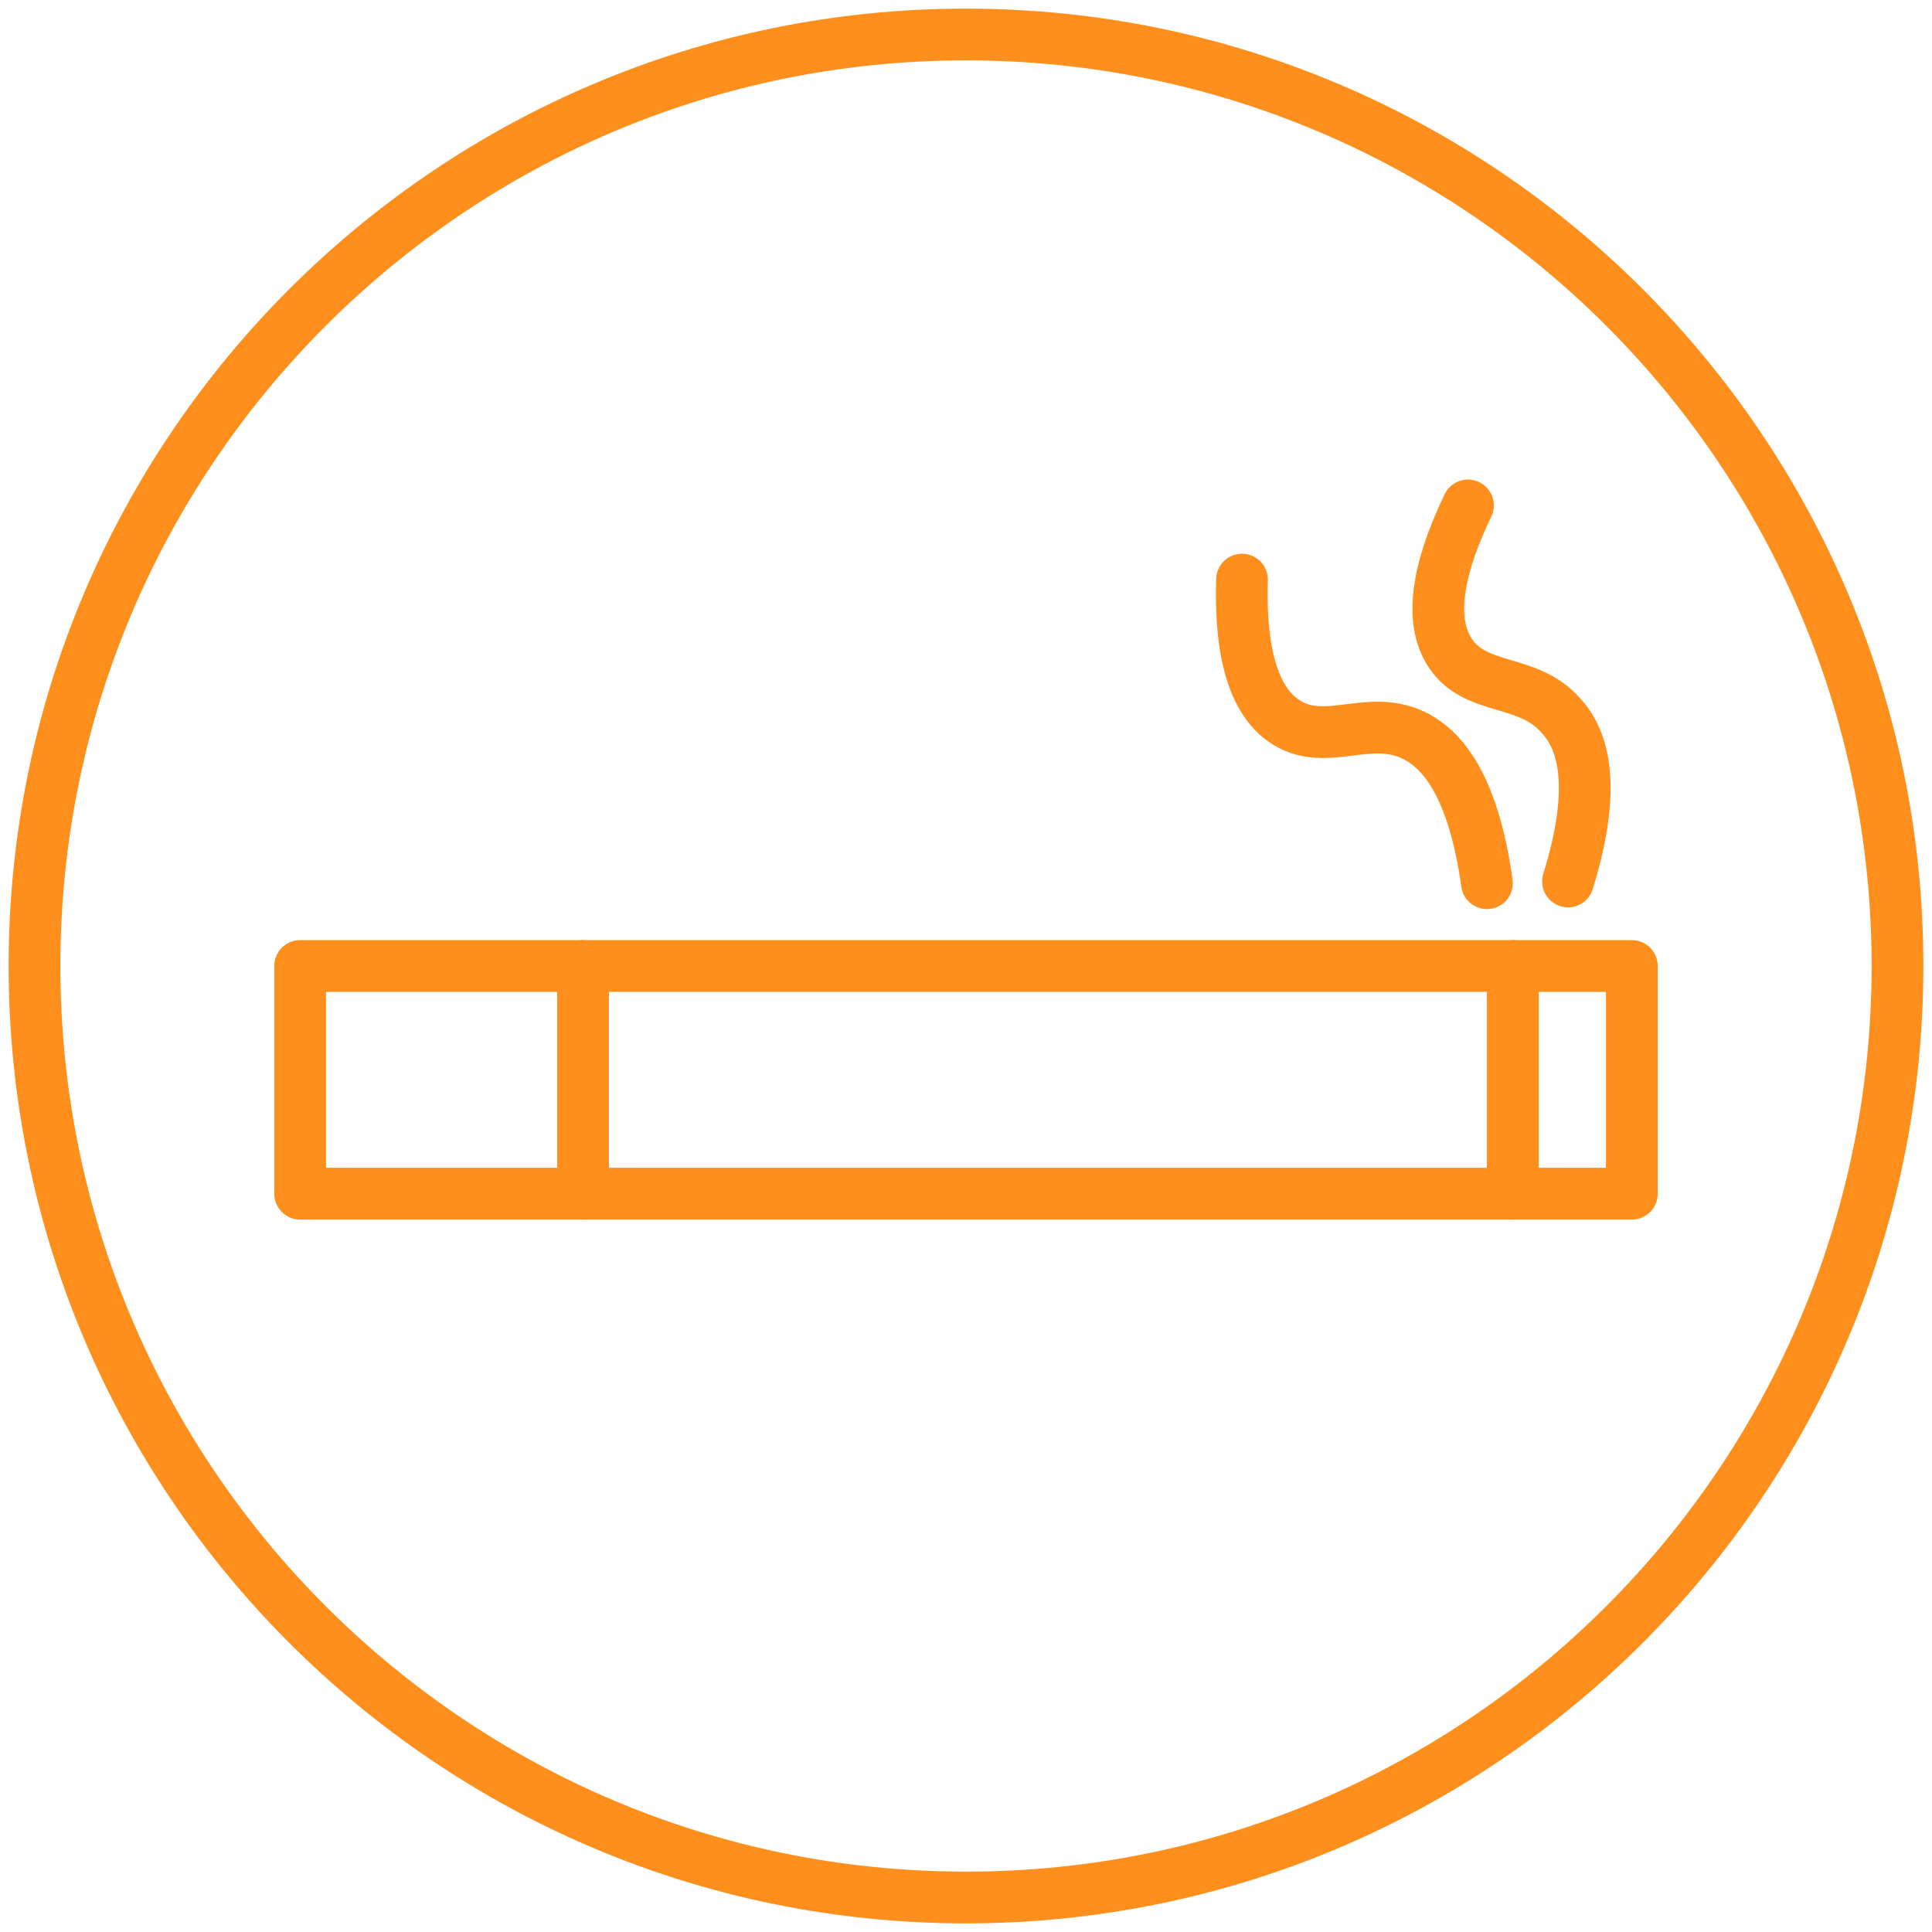 <?xml version="1.0" encoding="utf-8"?>
<!-- Generator: Adobe Illustrator 26.0.3, SVG Export Plug-In . SVG Version: 6.00 Build 0)  -->
<svg version="1.1" id="Layer_1" xmlns="http://www.w3.org/2000/svg" xmlns:xlink="http://www.w3.org/1999/xlink" x="0px" y="0px"
	 viewBox="0 0 112 112" style="enable-background:new 0 0 112 112;" xml:space="preserve">
<style type="text/css">
	.st0{fill:none;stroke:#FF8F1C;stroke-width:3;stroke-linecap:round;stroke-linejoin:round;}
</style>
<g id="Asthma-Aktivisten">
	<g id="Ursachen" transform="translate(-147, -3716)">
		<g id="Group-2" transform="translate(149, 3718)">
			<path id="Stroke-47" class="st0" d="M54,108c29.8,0,54-24.2,54-54c0-29.8-24.2-54-54-54S0,24.2,0,54C0,83.8,24.2,108,54,108z"/>
			<polygon id="Stroke-49" class="st0" points="92.6,67.2 15.4,67.2 15.4,54 31.2,54 92.6,54 			"/>
			<line id="Stroke-51" class="st0" x1="31.8" y1="67.2" x2="31.8" y2="54"/>
			<line id="Stroke-53" class="st0" x1="85.7" y1="54" x2="85.7" y2="67.2"/>
			<path id="Stroke-55" class="st0" d="M70,31.6c-0.1,3.2,0.3,6.9,2.6,8.3c2.3,1.4,4.7-0.5,7.3,0.7c1.7,0.8,3.5,2.9,4.3,8.6"/>
			<path id="Stroke-57" class="st0" d="M83.1,27.3c-1.4,2.9-2.5,6.4-1,8.6c1.5,2.2,4.5,1.4,6.4,3.6c1.3,1.4,2.1,4.1,0.4,9.6"/>
		</g>
	</g>
</g>
</svg>
